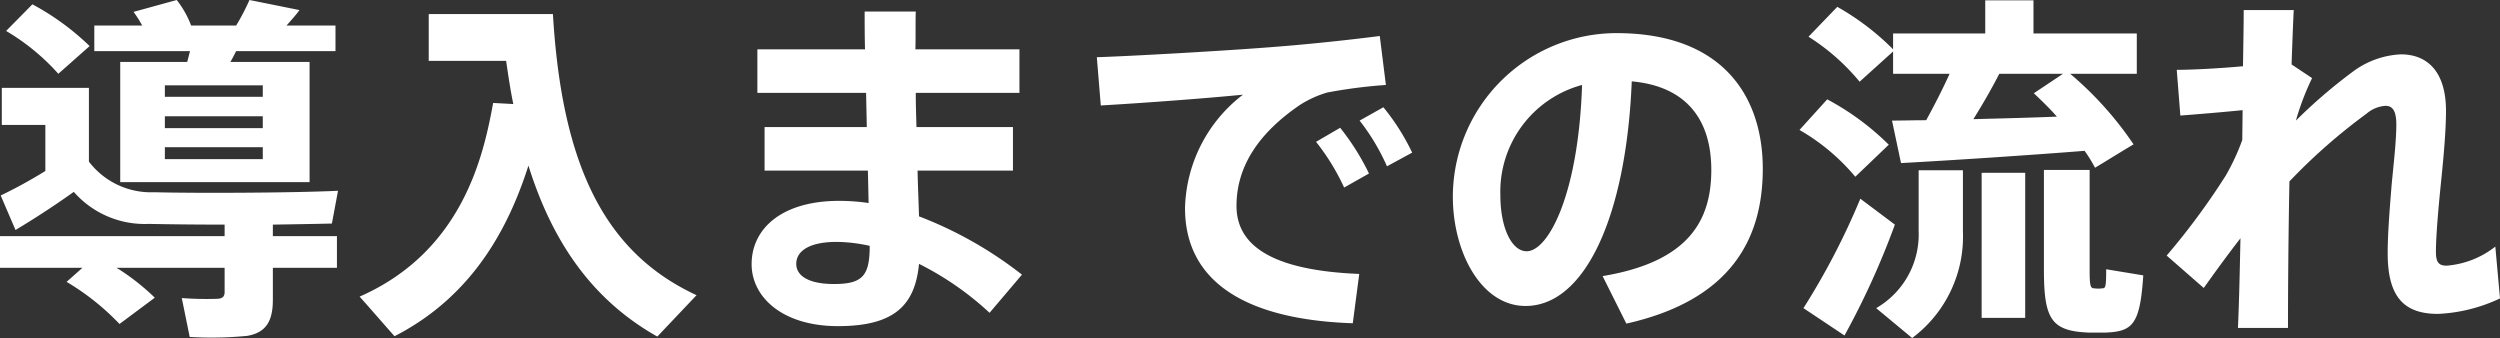 <svg xmlns="http://www.w3.org/2000/svg" width="208.35" height="28.17" viewBox="0 0 208.35 28.17">
  <rect x="0" y="0" width="208.35" height="28.17" fill="#333333" stroke="none"/>
  <path id="パス_27403" data-name="パス 27403" d="M-103.53-22.89a18.1,18.1,0,0,1,4.35,3.57l2.61-2.31a21.341,21.341,0,0,0-4.77-3.48Zm9.51,2.58v10.02h15.78V-20.31h-6.6c.18-.3.33-.6.48-.9h8.28v-2.13h-4.08c.39-.45.78-.87,1.08-1.29l-4.17-.84a18.562,18.562,0,0,1-1.11,2.13h-3.75a8.1,8.1,0,0,0-1.2-2.13l-3.6.99a9.091,9.091,0,0,1,.72,1.14h-3.99v2.13h7.98c-.09.3-.15.6-.24.9Zm3.72,1.95h8.16v.96H-90.3Zm0,2.58h8.16v.99H-90.3Zm0,2.58h8.16v.99H-90.3ZM-98.49-1.98a20.589,20.589,0,0,1,4.41,3.51l2.94-2.19a18.908,18.908,0,0,0-3.18-2.49h9v2.01c0,.36-.15.54-.57.57a27.186,27.186,0,0,1-3-.06l.66,3.24a30.272,30.272,0,0,0,4.8-.09c1.56-.27,2.13-1.23,2.13-3V-3.15h5.34V-5.79H-81.3v-.96c1.89-.03,3.66-.06,4.92-.09l.51-2.73c-3.84.18-12,.21-15.33.12A6.5,6.5,0,0,1-96.63-12v-6.15h-7.26v3.09h3.63v3.84a39.874,39.874,0,0,1-3.72,2.04c1.2,2.82,1.23,2.85,1.23,2.88,1.5-.9,3.09-1.92,4.86-3.18a7.853,7.853,0,0,0,6.24,2.67c1.53.03,3.87.06,6.33.06v.96h-18.72v2.64h6.87Zm35.55-14.91C-63.72-12.66-65.4-4.56-74.07-.75c1.02,1.14,1.95,2.22,2.91,3.3C-64.53-.84-61.59-6.69-60-11.67-57.93-5.04-54.48-.36-49.26,2.58l3.27-3.45c-7.65-3.54-11.22-10.8-11.97-23.43H-68.31v3.9h6.45c.18,1.23.36,2.46.6,3.6ZM-31.56-4.98v.03c0,2.46-.6,3.15-2.97,3.15-2.13,0-3.15-.69-3.15-1.68,0-1.08,1.11-1.83,3.36-1.83A13.044,13.044,0,0,1-31.56-4.98Zm-8.76-9.9v3.63h8.61l.06,2.7a16.967,16.967,0,0,0-2.46-.18c-4.77,0-7.29,2.31-7.29,5.28,0,2.7,2.52,5.16,7.2,5.16,4.62,0,6.42-1.68,6.75-5.19A25.122,25.122,0,0,1-21.57.6l2.7-3.18a33.065,33.065,0,0,0-8.58-4.86c-.03-1.08-.09-2.4-.12-3.81h7.95v-3.63h-8.04c-.03-.96-.06-1.92-.06-2.85h8.64v-3.63h-8.67c.03-1.17,0-2.22.03-3.15h-4.26c0,.9,0,1.98.03,3.15h-8.97v3.63h9.06l.06,2.85Zm27.69-5.82.33,4.02c3.63-.21,8.85-.6,11.85-.9A12.266,12.266,0,0,0-5.28-8.13c0,6.15,5.07,9.3,13.98,9.6l.54-4.11C1.8-2.94-.99-5.1-.99-8.31c0-3.3,1.86-6.09,5.31-8.43a8.847,8.847,0,0,1,2.25-1.02,42.38,42.38,0,0,1,4.89-.63l-.51-4.08c-2.31.3-5.64.66-8.31.87C-.54-21.33-8.49-20.85-12.63-20.7Zm21.9,5.28a17.8,17.8,0,0,1,2.28,3.81l2.1-1.14a18.449,18.449,0,0,0-2.4-3.78ZM5.64-13.65A18.593,18.593,0,0,1,7.98-9.84l2.07-1.17a20.073,20.073,0,0,0-2.4-3.81Zm22.17-4.74c-.3,9.15-2.82,13.86-4.62,13.86C21.96-4.53,21-6.45,21-9.21A9.211,9.211,0,0,1,27.81-18.39ZM17.04-9.09c0,4.65,2.37,9.12,6.06,9.12,4.98,0,8.4-7.56,8.85-18.72,4.65.42,6.63,3.3,6.63,7.38,0,4.17-1.83,7.65-9.06,8.85L31.5,1.5C40.32-.48,42.87-5.67,42.87-11.4c0-5.94-3.24-11.31-12.21-11.31A13.655,13.655,0,0,0,17.04-9.12Zm28.89-5.55a17.265,17.265,0,0,1,4.65,3.9l2.79-2.67a21.862,21.862,0,0,0-5.13-3.78Zm14.49-.9c.81-1.29,1.56-2.61,2.16-3.78h5.31L65.46-17.7c.69.66,1.35,1.29,1.92,1.95C65.22-15.66,62.76-15.6,60.42-15.54Zm-6.78.12.75,3.54c3.96-.21,10.77-.66,15.3-1.02a11.955,11.955,0,0,1,.87,1.41c1.05-.63,2.1-1.29,3.21-1.95a28.744,28.744,0,0,0-5.28-5.88h5.55v-3.36H65.43v-2.76H61.41v2.76H53.73v1.32a21.325,21.325,0,0,0-4.65-3.54l-2.4,2.49a17.833,17.833,0,0,1,4.26,3.75l2.79-2.52v1.86h4.71c-.54,1.2-1.23,2.55-1.95,3.87C55.41-15.45,54.45-15.42,53.64-15.42Zm2.22,4.14v5.07A7.087,7.087,0,0,1,52.32.21l3,2.49a10.554,10.554,0,0,0,4.23-8.88v-5.1Zm10.44-.03v8.28c0,4.17.6,5.16,3.78,5.28H71.4c2.28-.09,2.91-.63,3.18-4.77l-3.09-.51c0,1.5-.06,1.59-.33,1.59a2.431,2.431,0,0,1-.66,0c-.33,0-.39-.21-.39-1.59v-8.28Zm-5.19.24V1.02h3.63V-11.07ZM46.26.21l3.42,2.28a66.479,66.479,0,0,0,4.2-9.24L51-8.91A59.762,59.762,0,0,1,46.26.21ZM86.94-20.1c.06-1.77.12-3.33.18-4.53H82.95c0,1.23-.03,2.85-.06,4.68-1.95.18-4.2.3-5.52.3l.3,3.81c1.59-.12,3.72-.3,5.19-.45l-.03,2.49a18.442,18.442,0,0,1-1.38,2.97,58.921,58.921,0,0,1-4.92,6.66l3.09,2.7c.9-1.26,1.98-2.76,3.06-4.14-.06,2.91-.12,5.55-.21,7.47h4.17c0-2.79.03-7.44.12-12.21a48.018,48.018,0,0,1,6.42-5.64,2.7,2.7,0,0,1,1.59-.66c.57,0,.9.39.9,1.56,0,1.38-.24,3.42-.39,5.01-.18,2.25-.33,4.11-.33,5.73,0,3.72,1.44,5.04,4.2,5.04A13.466,13.466,0,0,0,104.31-.6l-.39-4.32a7.494,7.494,0,0,1-4.05,1.59c-.63,0-.9-.24-.9-1.14,0-1.35.21-3.72.45-6.06.21-2.07.39-4.14.39-5.7,0-3.27-1.56-4.71-3.75-4.71a7.242,7.242,0,0,0-3.93,1.38,43.587,43.587,0,0,0-4.83,4.14,21.624,21.624,0,0,1,1.35-3.54Z" transform="translate(104.04 25.47)" fill="#fff"/>
</svg>
